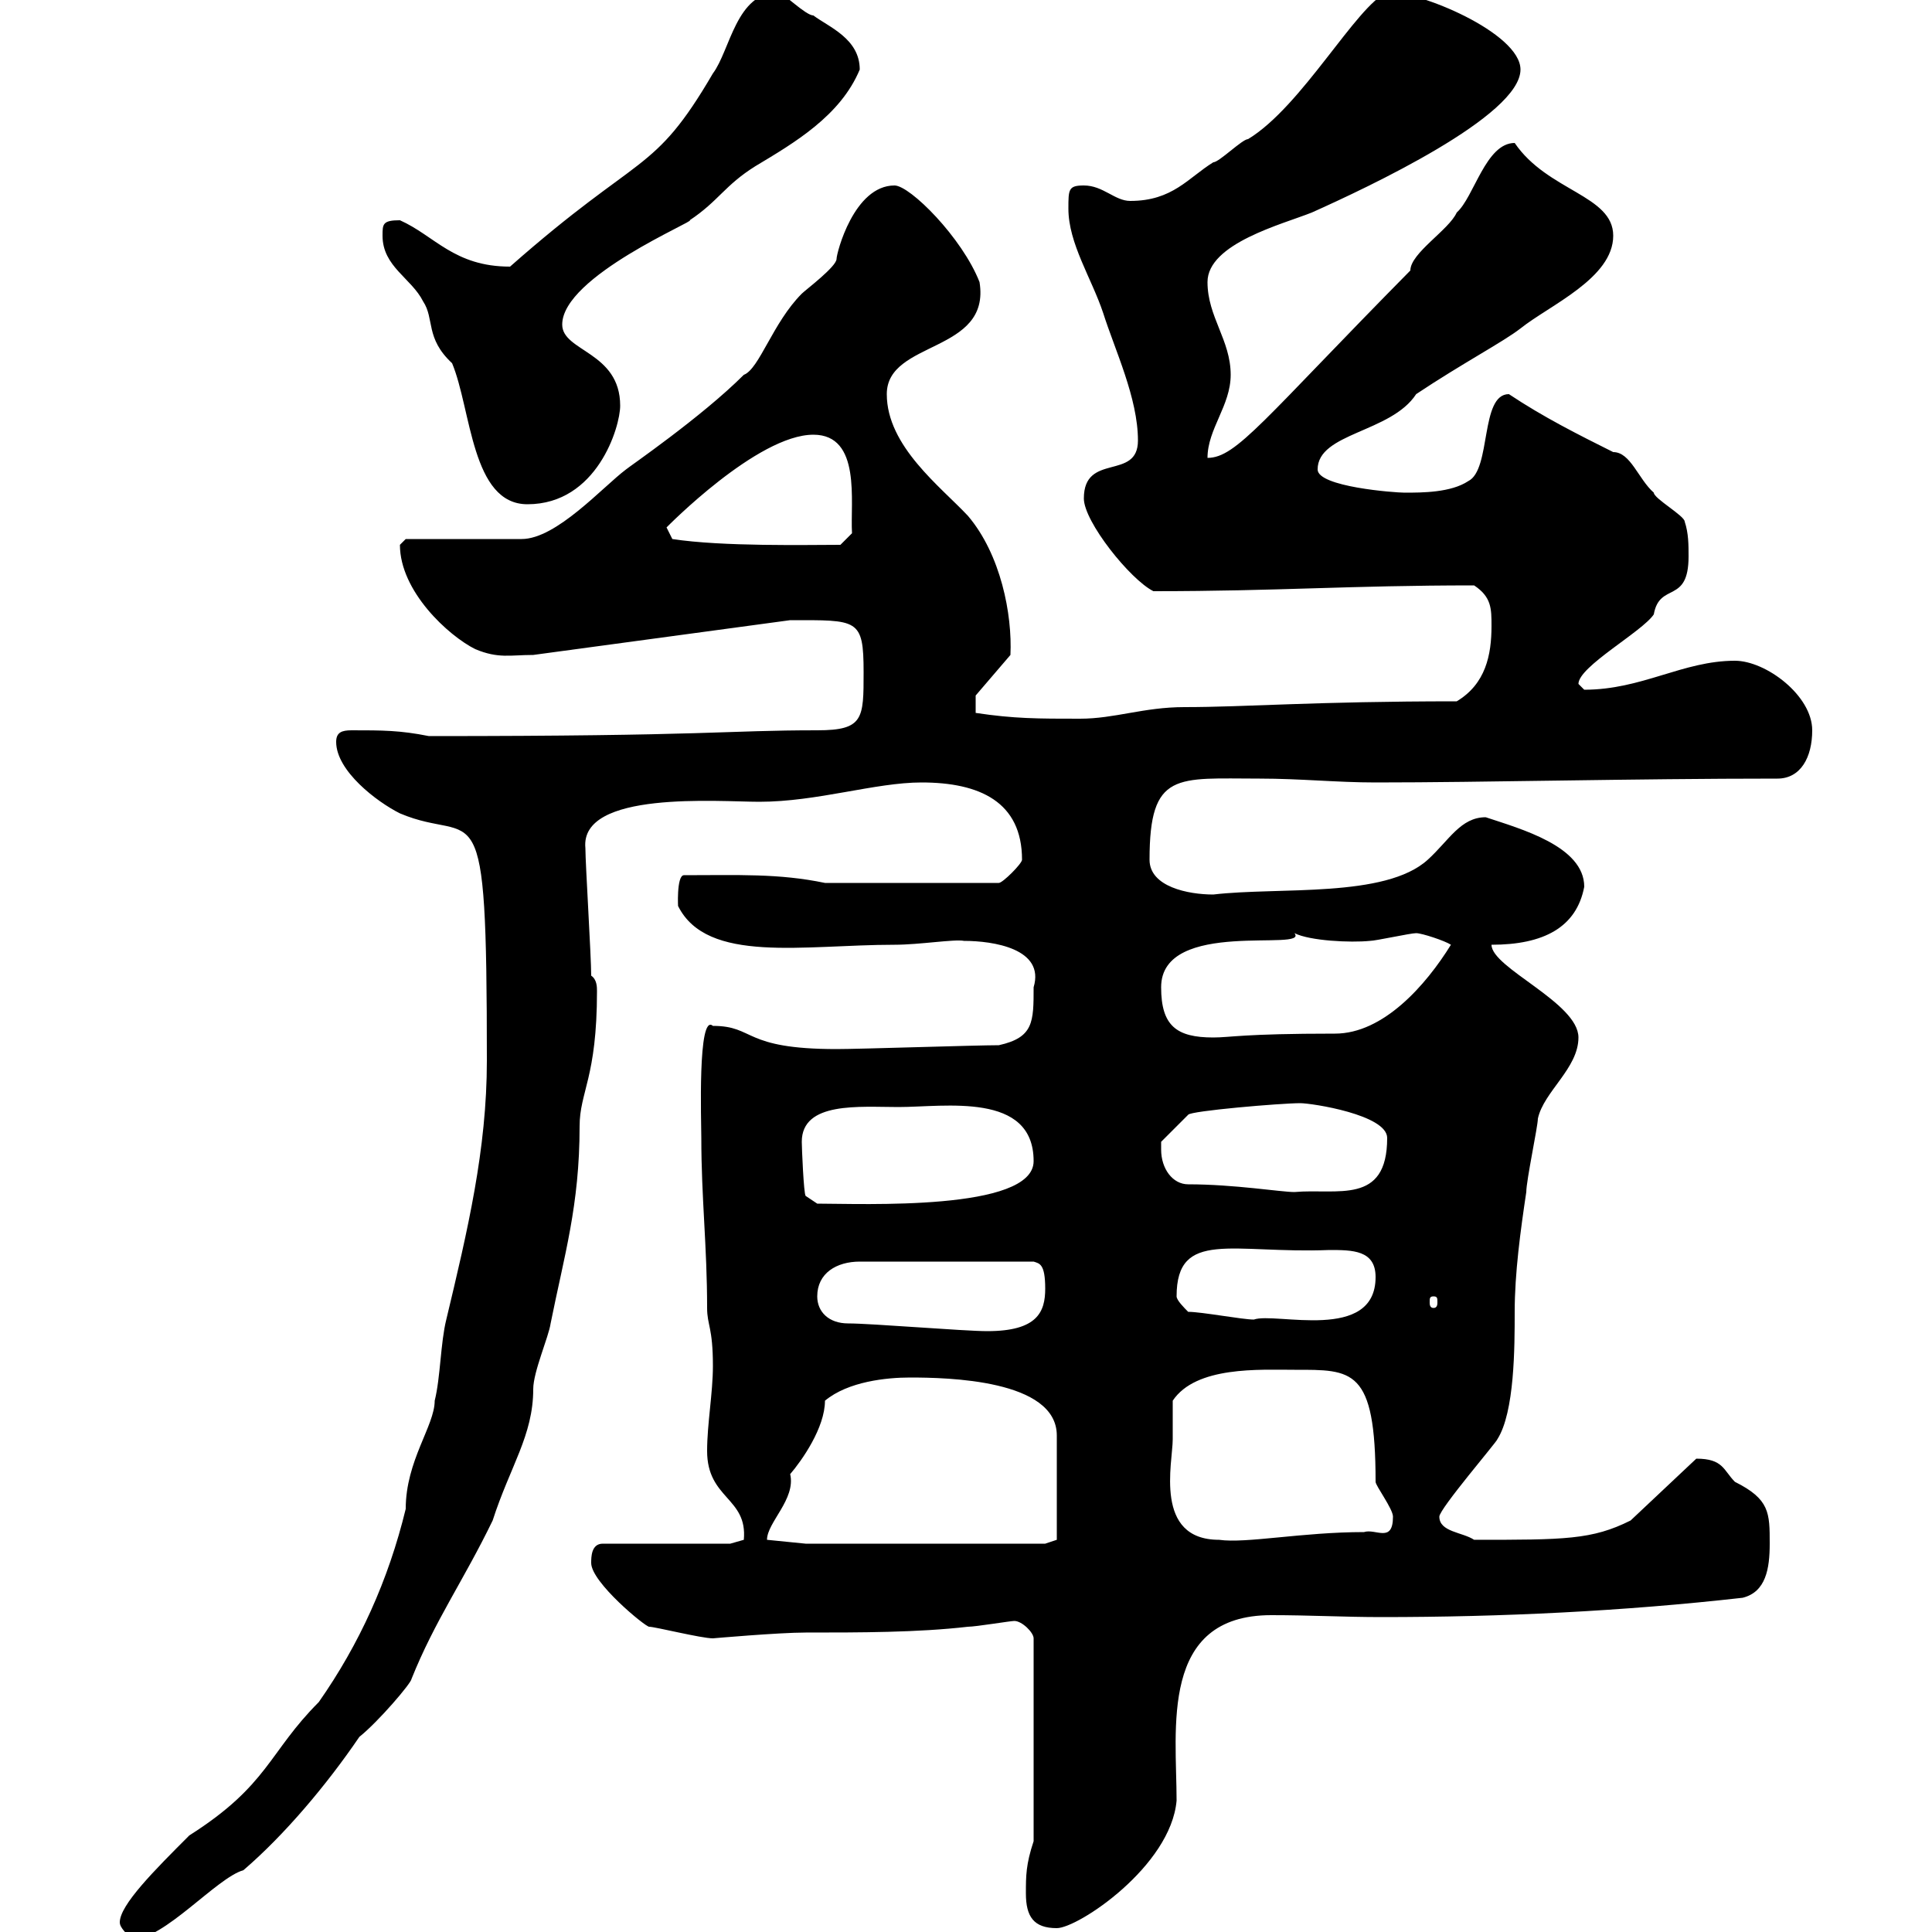 <svg xmlns="http://www.w3.org/2000/svg" xmlns:xlink="http://www.w3.org/1999/xlink" width="300" height="300"><path d="M18.60 298.50C18.60 299.40 19.80 300.30 20.40 301.20C25.50 301.20 33.60 291.60 37.80 290.40C44.10 285 50.70 277.20 55.80 269.70C58.80 267.30 63.90 261.30 63.90 260.70C67.50 251.70 72 245.40 76.50 236.10C79.20 227.70 82.80 222.90 82.80 215.70C82.80 213 85.20 207.60 85.50 205.50C87.60 195 90 187.20 90 174.90C90 169.50 92.70 167.40 92.70 153.90C92.70 153.30 92.70 152.10 91.80 151.50C91.80 148.50 90.90 134.10 90.90 131.70C90 122.70 111.60 124.50 117.90 124.50C126.90 124.50 135.90 121.50 143.10 121.50C152.10 121.50 158.70 124.50 158.70 133.50C158.70 134.10 155.70 137.10 155.10 137.10L128.10 137.10C120.90 135.60 114.60 135.90 106.20 135.90C105 135.90 105.30 141.30 105.30 140.70C109.80 149.70 124.80 146.70 138.90 146.70C142.80 146.70 148.20 145.80 149.70 146.10C154.20 146.10 162.30 147.30 160.50 153.30C160.50 158.70 160.50 161.10 155.10 162.30C151.50 162.30 133.50 162.90 129.90 162.90C115.20 162.90 117.30 159.30 110.70 159.30C108.30 157.20 108.90 174.30 108.90 176.70C108.90 186 109.80 193.50 109.80 203.10C109.80 205.80 110.70 206.10 110.70 212.10C110.70 216.30 109.80 221.10 109.80 225.30C109.80 232.80 116.10 232.50 115.50 239.10C115.50 239.10 113.40 239.70 113.40 239.70L93.60 239.70C91.80 239.70 91.80 241.80 91.80 242.70C91.80 245.70 100.20 252.60 100.80 252.60C101.70 252.60 108.90 254.40 110.70 254.40C110.70 254.40 120.90 253.50 125.10 253.50C133.50 253.50 142.50 253.50 150.30 252.60C151.50 252.60 156.90 251.70 157.50 251.70C158.70 251.70 160.50 253.50 160.50 254.40L160.50 285.90C159.30 289.50 159.30 291.30 159.30 294C159.30 297.60 160.50 299.40 164.10 299.40C167.40 299.40 181.80 289.80 182.70 279.60C182.70 268.50 180 250.80 197.40 250.80C203.40 250.80 208.80 251.10 214.50 251.10C233.10 251.10 252 250.20 270.60 248.10C274.20 247.20 274.80 243.60 274.80 239.70C274.80 234.90 274.80 232.80 269.40 230.10C267.60 228.30 267.60 226.50 263.40 226.50L253.20 236.10C247.20 239.10 243 239.10 228.90 239.10C227.10 237.90 223.50 237.90 223.50 235.50C223.50 234.30 232.50 223.80 232.50 223.50C235.20 219.30 235.20 209.10 235.20 203.70C235.20 197.70 236.10 191.10 237 185.10C237 183.30 238.80 174.90 238.80 173.70C239.70 169.50 245.10 165.90 245.10 161.10C245.10 155.70 231.60 150.30 231.60 146.70C239.70 146.70 244.80 144 246 137.70C246 131.40 236.10 128.70 230.70 126.90C226.80 126.90 225 130.50 221.70 133.50C215.10 139.50 198.60 137.70 188.40 138.90C184.50 138.90 178.50 137.70 178.50 133.50C178.50 119.70 182.70 120.90 195.60 120.90C201.90 120.90 207.60 121.50 213.60 121.50C230.40 121.50 253.20 120.90 276 120.90C279.60 120.90 281.40 117.60 281.40 113.40C281.40 108 274.20 102.60 269.40 102.60C261.30 102.60 255 107.10 246 107.10C246 107.10 245.10 106.20 245.10 106.20C245.10 103.50 255 98.10 256.80 95.40C257.70 90.30 262.20 93.90 262.20 86.40C262.20 84.60 262.20 82.80 261.60 81C261.60 80.10 256.80 77.40 256.80 76.50C254.40 74.40 253.20 70.20 250.50 70.20C245.10 67.50 239.70 64.80 234.30 61.20C229.80 61.20 231.60 72.90 228 74.70C225.30 76.50 220.80 76.50 218.10 76.50C216.60 76.50 204.60 75.60 204.60 72.90C204.60 67.20 216 67.20 219.90 61.20C227.10 56.40 233.40 53.10 236.10 51C240.60 47.40 250.50 43.20 250.50 36.60C250.50 30.30 240.30 29.70 235.20 22.20C230.70 22.20 228.90 30.60 226.20 33C225 35.70 219 39.30 219 42C196.20 65.10 192 71.10 187.50 71.10C187.50 66.60 191.10 63 191.10 58.20C191.10 52.80 187.50 49.20 187.50 43.80C187.50 37.80 199.20 34.80 203.70 33C212.40 29.10 236.10 18 236.10 10.80C236.10 5.10 220.20-1.50 215.40-1.20C210.60 0.90 202.20 16.50 193.80 21.60C192.90 21.60 189.30 25.20 188.40 25.20C184.50 27.60 182.10 31.20 175.50 31.20C173.10 31.20 171.30 28.80 168.30 28.80C165.90 28.80 165.90 29.40 165.90 32.40C165.90 37.80 169.50 43.20 171.30 48.60C173.10 54.30 176.70 61.80 176.70 68.40C176.70 74.70 168.30 70.20 168.30 77.40C168.30 81 175.50 90 179.10 91.80C198.60 91.80 209.40 90.90 228.90 90.90C231.60 92.70 231.60 94.50 231.60 97.20C231.60 101.70 230.70 106.20 226.20 108.90C204 108.90 193.50 109.80 183.90 109.80C177.60 109.80 173.10 111.60 167.70 111.60C161.10 111.60 157.50 111.60 151.50 110.70L151.50 108L156.90 101.70C157.20 95.40 155.40 86.10 150.30 80.10C146.10 75.60 137.70 69.30 137.70 61.20C137.70 52.80 153.90 54.90 152.10 43.80C149.40 36.90 141.30 28.80 138.90 28.80C132.60 28.80 129.90 39.30 129.90 40.20C129.90 41.40 125.10 45 124.50 45.60C120 50.10 117.90 57.30 115.50 58.20C108.90 64.80 97.50 72.60 97.20 72.90C93.60 75.60 86.40 83.70 81 83.70L63 83.70C63 83.70 62.10 84.60 62.10 84.60C62.10 91.80 69.60 98.70 73.80 100.80C77.40 102.30 79.20 101.70 82.80 101.70L122.70 96.30C133.20 96.30 134.10 96 134.10 104.40C134.10 111.60 134.10 113.40 126.90 113.40C112.50 113.40 110.40 114.30 66.60 114.30C62.10 113.40 59.40 113.40 54.60 113.40C53.10 113.40 52.20 113.70 52.20 115.20C52.20 119.70 58.50 124.50 62.10 126.30C74.10 131.40 75.60 120.60 75.60 164.70C75.60 178.50 72.60 191.10 69.30 204.90C68.40 208.50 68.40 213.90 67.50 217.50C67.50 221.40 63 226.80 63 234.30C60.30 245.40 55.80 255.30 49.50 264.30C41.70 272.10 41.70 277.20 29.40 285C24 290.40 18.60 295.80 18.60 298.50ZM119.10 239.10C119.10 236.40 123.60 232.80 122.70 228.90C124.50 226.80 128.10 221.70 128.10 217.50C131.70 214.50 137.70 213.90 141.30 213.90C147 213.90 164.10 214.20 164.10 222.90C164.10 226.50 164.10 236.70 164.10 239.10L162.30 239.70L125.10 239.70L119.10 239.10C119.10 239.10 119.10 239.10 119.10 239.10ZM182.10 223.50C182.10 222.90 182.10 218.10 182.10 217.50C185.70 212.10 195.60 212.70 201 212.70C210 212.70 213.60 212.40 213.60 230.10C213.60 230.70 216.30 234.30 216.30 235.50C216.30 239.70 213.60 237.30 211.80 237.90C202.20 237.90 193.50 239.70 189.30 239.10C179.10 239.10 182.10 227.10 182.10 223.50ZM131.70 205.50C128.70 205.50 126.90 203.70 126.90 201.30C126.90 197.70 129.90 195.90 133.50 195.90L160.50 195.90C161.40 196.20 162.30 196.20 162.30 200.10C162.30 203.70 161.10 206.70 153.30 206.70C149.70 206.70 135.30 205.50 131.70 205.50ZM184.50 203.70C183.90 203.10 182.70 201.90 182.70 201.30C182.70 190.80 191.40 194.70 206.40 194.10C210 194.10 213.60 194.10 213.60 198.30C213.60 208.50 198 203.70 194.70 204.90C192.90 204.90 186.60 203.70 184.50 203.70ZM222.60 201.30C223.20 201.30 223.20 201.60 223.20 202.20C223.20 202.50 223.20 203.10 222.60 203.10C222 203.10 222 202.50 222 202.20C222 201.60 222 201.30 222.60 201.30ZM124.50 177.30C124.50 171 133.50 171.90 139.50 171.90C146.70 171.90 160.50 169.50 160.50 180.30C160.50 188.10 133.80 186.90 126.90 186.90L125.10 185.70C124.80 185.40 124.50 178.20 124.50 177.30ZM180.30 178.50C180.30 178.50 180.30 177.30 180.30 177.30L184.50 173.10C184.80 172.50 198.90 171.30 201.90 171.30C203.70 171.30 215.40 173.10 215.40 176.70C215.40 187.20 207.60 184.50 201 185.10C198.90 185.10 191.70 183.90 184.50 183.90C182.10 183.90 180.30 181.50 180.30 178.50ZM180.30 153.30C180.30 142.50 203.40 147.90 201 144.90C203.40 146.10 209.70 146.40 212.70 146.10C213.60 146.10 219 144.90 219.90 144.90C220.80 144.90 224.40 146.10 225.30 146.70C221.40 153 214.80 160.50 207.30 160.50C192.90 160.50 191.10 161.10 188.40 161.10C182.70 161.10 180.30 159.30 180.30 153.30ZM104.40 83.70C104.40 83.70 103.50 81.90 103.50 81.90C103.50 81.90 117.60 67.50 126.30 67.50C133.80 67.50 132 78 132.30 82.80L130.50 84.60C125.40 84.60 112.20 84.90 104.40 83.70ZM59.40 36.60C59.40 41.40 63.90 43.20 65.70 46.80C67.50 49.50 66 52.50 70.20 56.40C73.20 63.60 73.20 78.30 81.90 78.30C92.70 78.30 96.30 66.30 96.30 63C96.30 54.60 87.30 54.60 87.30 50.40C87.30 42.90 108.30 34.20 107.10 34.20C111.60 31.20 112.50 28.80 117.30 25.80C123.30 22.20 130.50 18 133.50 10.80C133.50 6 128.70 4.20 126.30 2.40C125.10 2.40 121.50-1.20 120.90-1.20C114.30-1.20 113.40 7.80 110.70 11.40C101.40 27.30 99.60 23.40 79.20 41.40C70.50 41.40 67.50 36.60 62.10 34.20C59.40 34.20 59.40 34.80 59.40 36.60Z"/></svg>